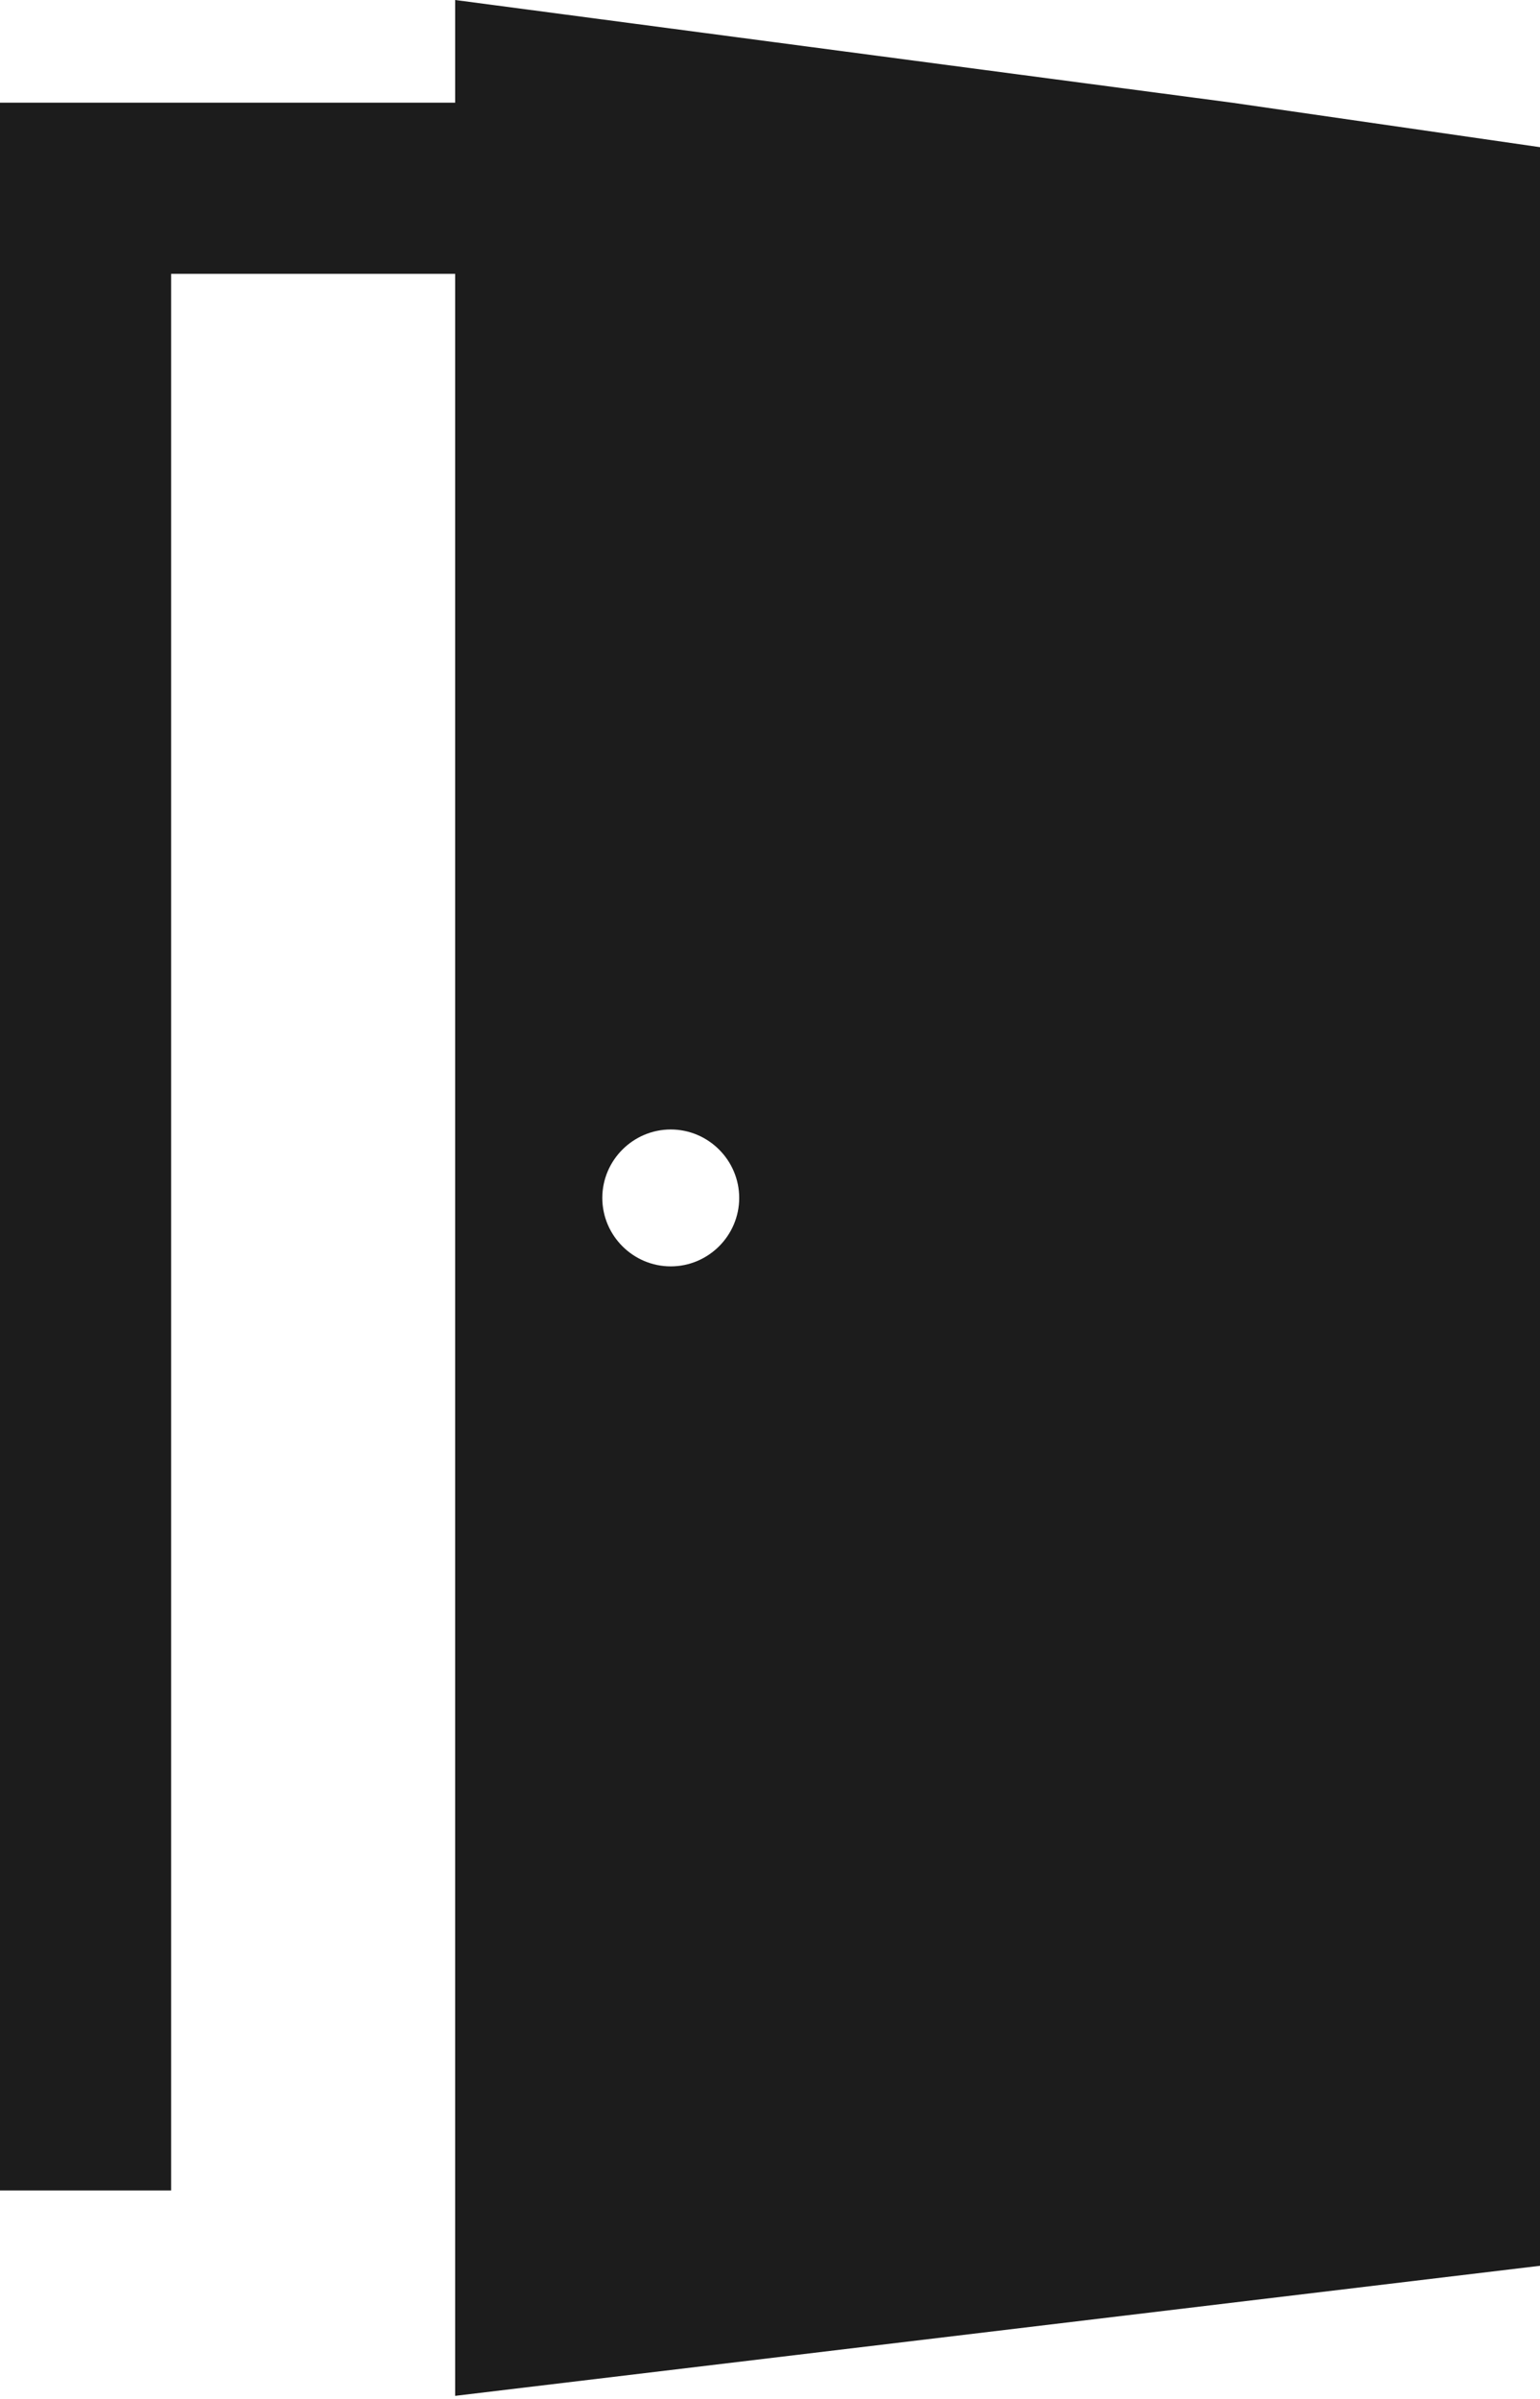 <?xml version="1.0" encoding="utf-8"?>
<!-- Generator: Adobe Illustrator 26.5.0, SVG Export Plug-In . SVG Version: 6.00 Build 0)  -->
<svg version="1.1" id="Ebene_1" xmlns="http://www.w3.org/2000/svg" xmlns:xlink="http://www.w3.org/1999/xlink" x="0px" y="0px"
	 viewBox="0 0 45 70.1" style="enable-background:new 0 0 45 70.1;" xml:space="preserve">
<style type="text/css">
	.st0{fill:#1C1C1C;}
</style>
<path class="st0" d="M36,3L13.3,0v3H0v61h5V8h8.3v62L45,66.2V8V4.3L36,3z M19.6,37c-1.1,0-2-0.9-2-2c0-1.1,0.9-2,2-2
	c1.1,0,2,0.9,2,2C21.6,36.1,20.7,37,19.6,37z"/>
</svg>
